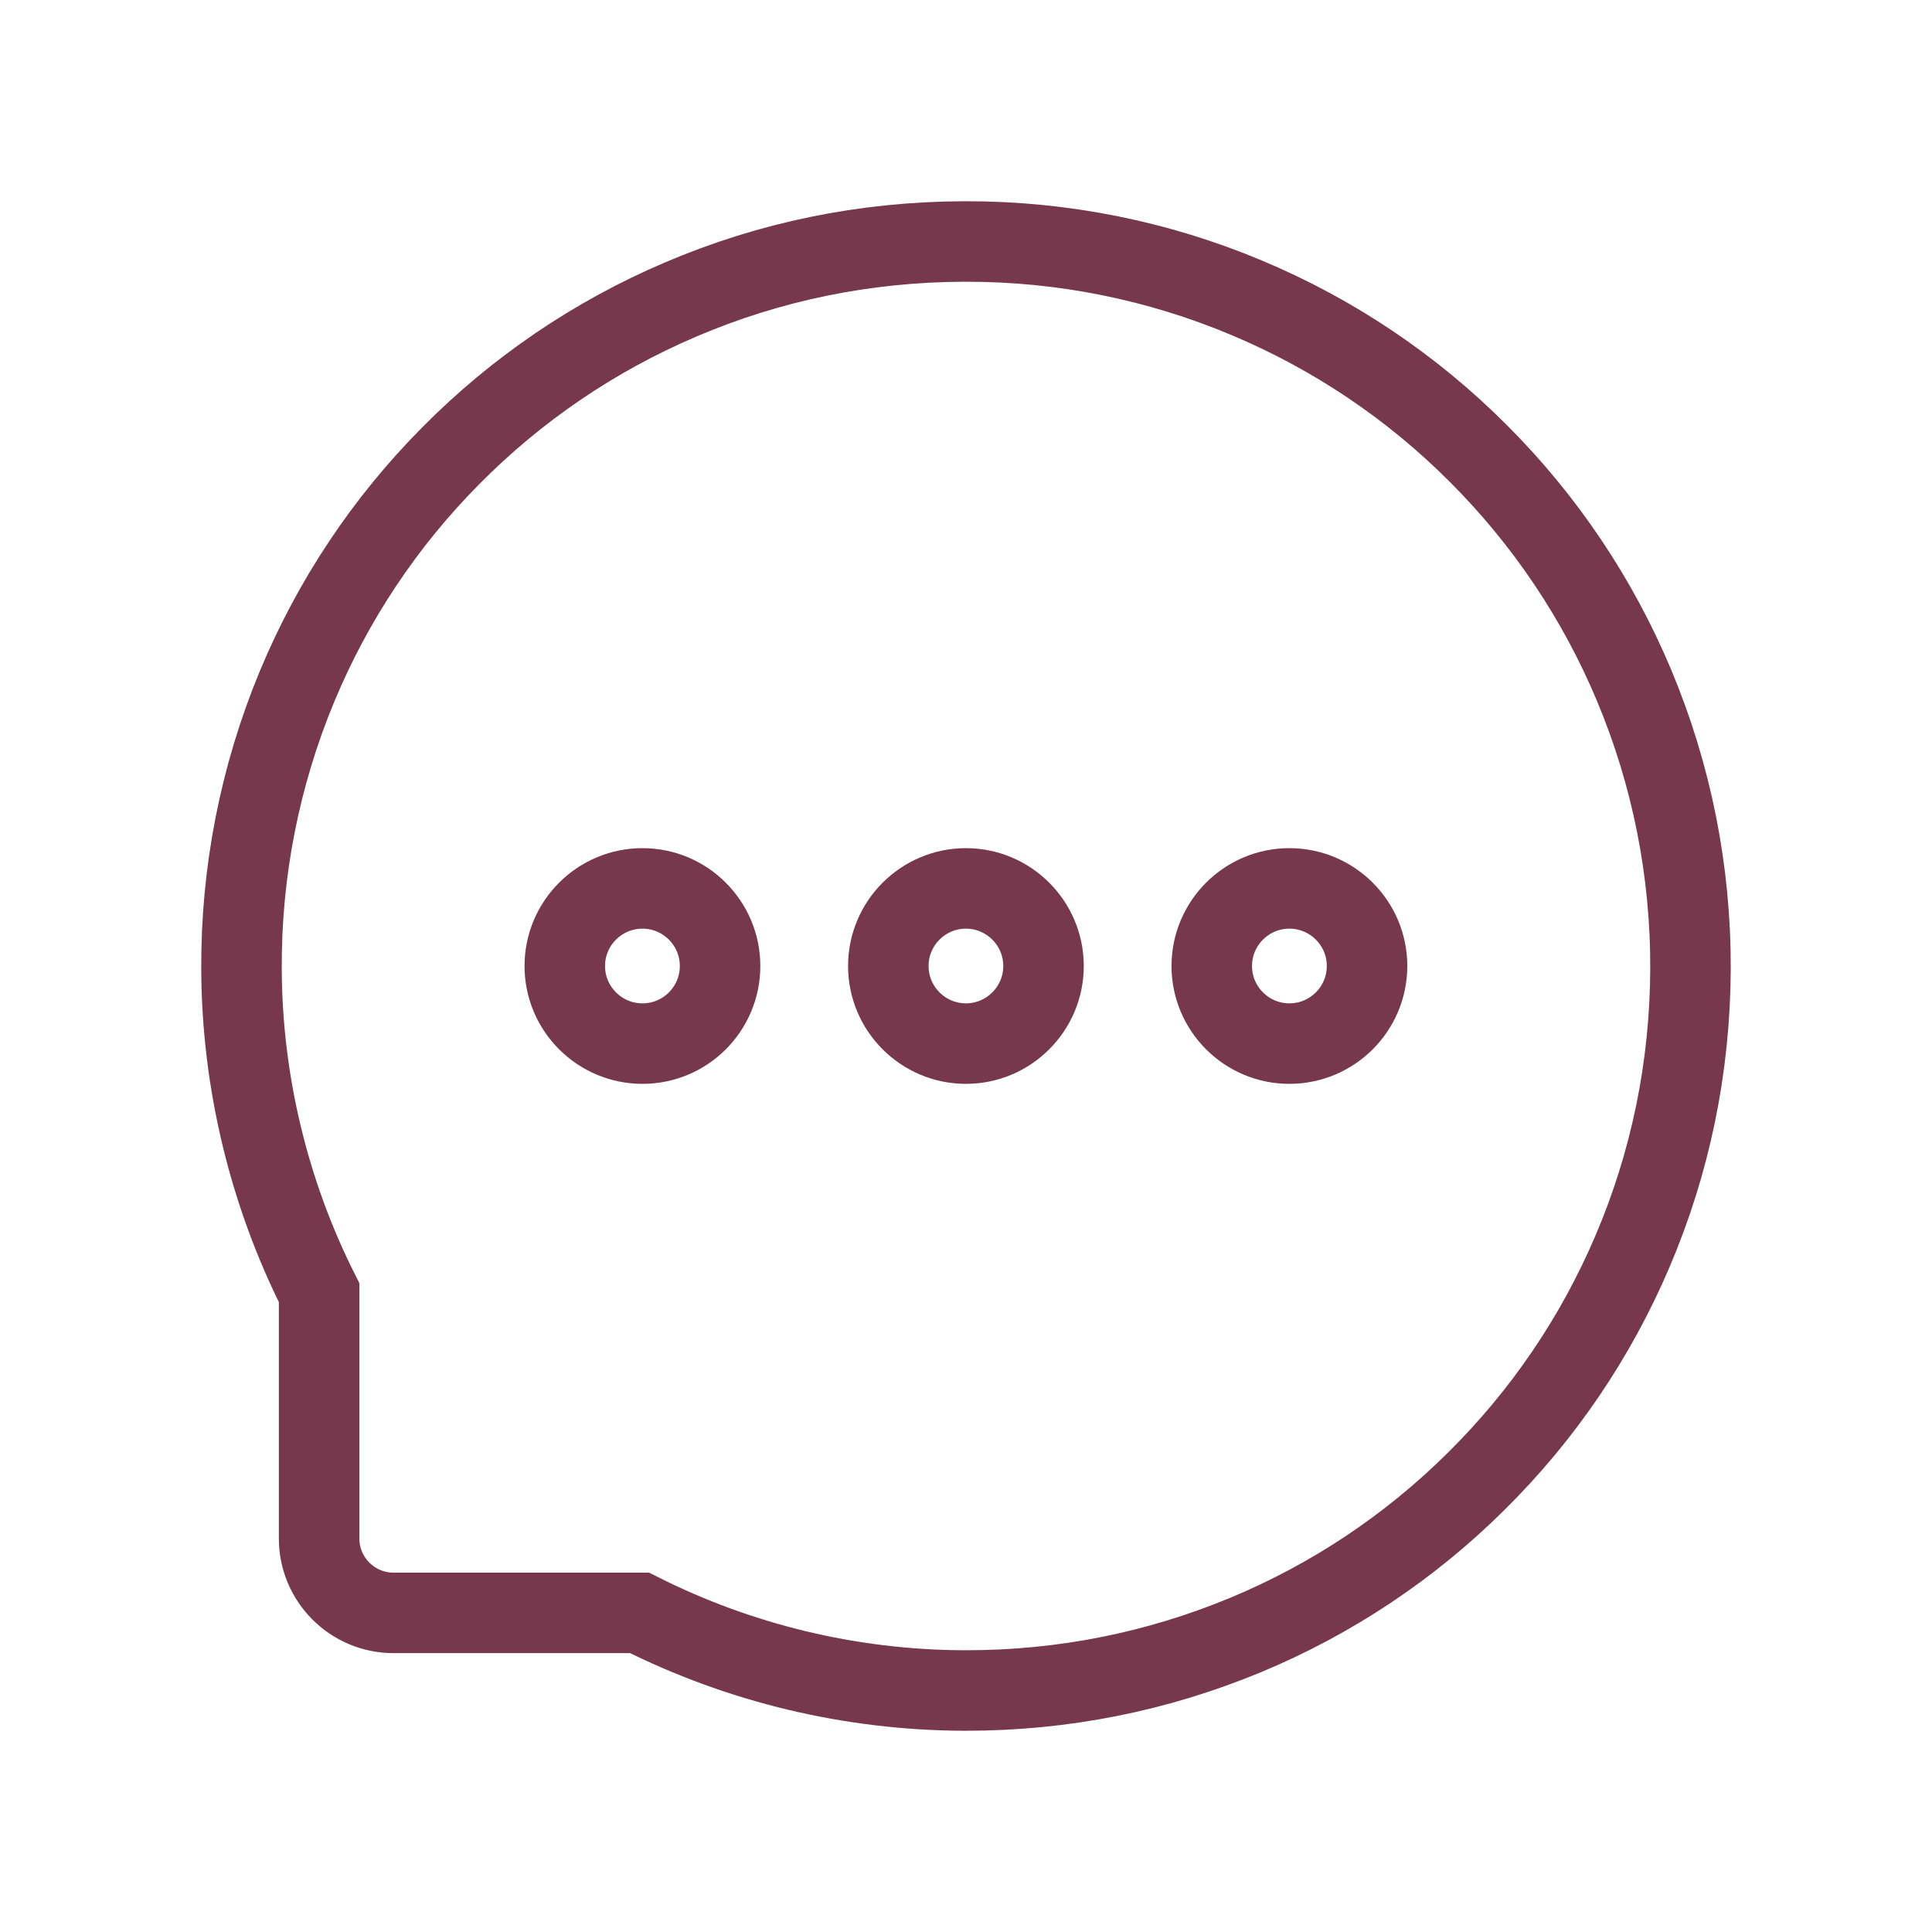 <svg width="24" height="24" viewBox="0 0 24 24" fill="none" xmlns="http://www.w3.org/2000/svg">
<path d="M20.299 8.513C19.848 7.437 19.191 6.459 18.365 5.634C17.541 4.807 16.563 4.15 15.486 3.699C14.382 3.235 13.197 2.998 11.999 3H11.959C10.741 3.006 9.563 3.247 8.454 3.721C7.386 4.176 6.417 4.835 5.601 5.66C4.783 6.483 4.134 7.458 3.689 8.529C3.227 9.642 2.993 10.837 3 12.042C3.006 13.436 3.34 14.82 3.964 16.058V19.112C3.964 19.622 4.379 20.036 4.889 20.036H7.945C9.19 20.663 10.565 20.993 11.961 21H12.003C13.207 21 14.373 20.767 15.472 20.311C16.544 19.866 17.518 19.216 18.341 18.398C19.17 17.577 19.822 16.616 20.279 15.546C20.752 14.437 20.994 13.258 21 12.04C21.004 10.817 20.766 9.629 20.299 8.513ZM7.981 12.964C7.449 12.964 7.016 12.532 7.016 12C7.016 11.468 7.449 11.036 7.981 11.036C8.512 11.036 8.945 11.468 8.945 12C8.945 12.532 8.514 12.964 7.981 12.964ZM11.999 12.964C11.468 12.964 11.035 12.532 11.035 12C11.035 11.468 11.468 11.036 11.999 11.036C12.53 11.036 12.963 11.468 12.963 12C12.963 12.532 12.53 12.964 11.999 12.964ZM16.017 12.964C15.486 12.964 15.053 12.532 15.053 12C15.053 11.468 15.486 11.036 16.017 11.036C16.549 11.036 16.982 11.468 16.982 12C16.982 12.532 16.549 12.964 16.017 12.964Z" stroke="#77384D"/>
</svg>
